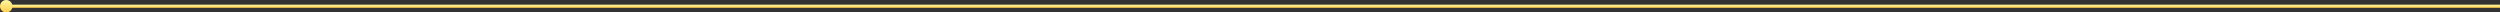 <?xml version="1.0" encoding="UTF-8"?> <svg xmlns="http://www.w3.org/2000/svg" width="1605" height="8" viewBox="0 0 1605 8" fill="none"><rect x="0" y="0" width="1605" height="8" fill="#333333" stroke="none"/> <rect x="5" y="3" width="1600" height="2" fill="url(#paint0_linear)"></rect> <circle cx="4" cy="4" r="4" fill="url(#paint1_linear)"></circle> <defs> <linearGradient id="paint0_linear" x1="805" y1="3" x2="805" y2="5" gradientUnits="userSpaceOnUse"> <stop stop-color="#FFF8A2"></stop> <stop offset="1" stop-color="#FFCD4B"></stop> </linearGradient> <linearGradient id="paint1_linear" x1="4" y1="0" x2="4" y2="8" gradientUnits="userSpaceOnUse"> <stop stop-color="#FFF8A2"></stop> <stop offset="1" stop-color="#FFCD4B"></stop> </linearGradient> </defs> </svg> 